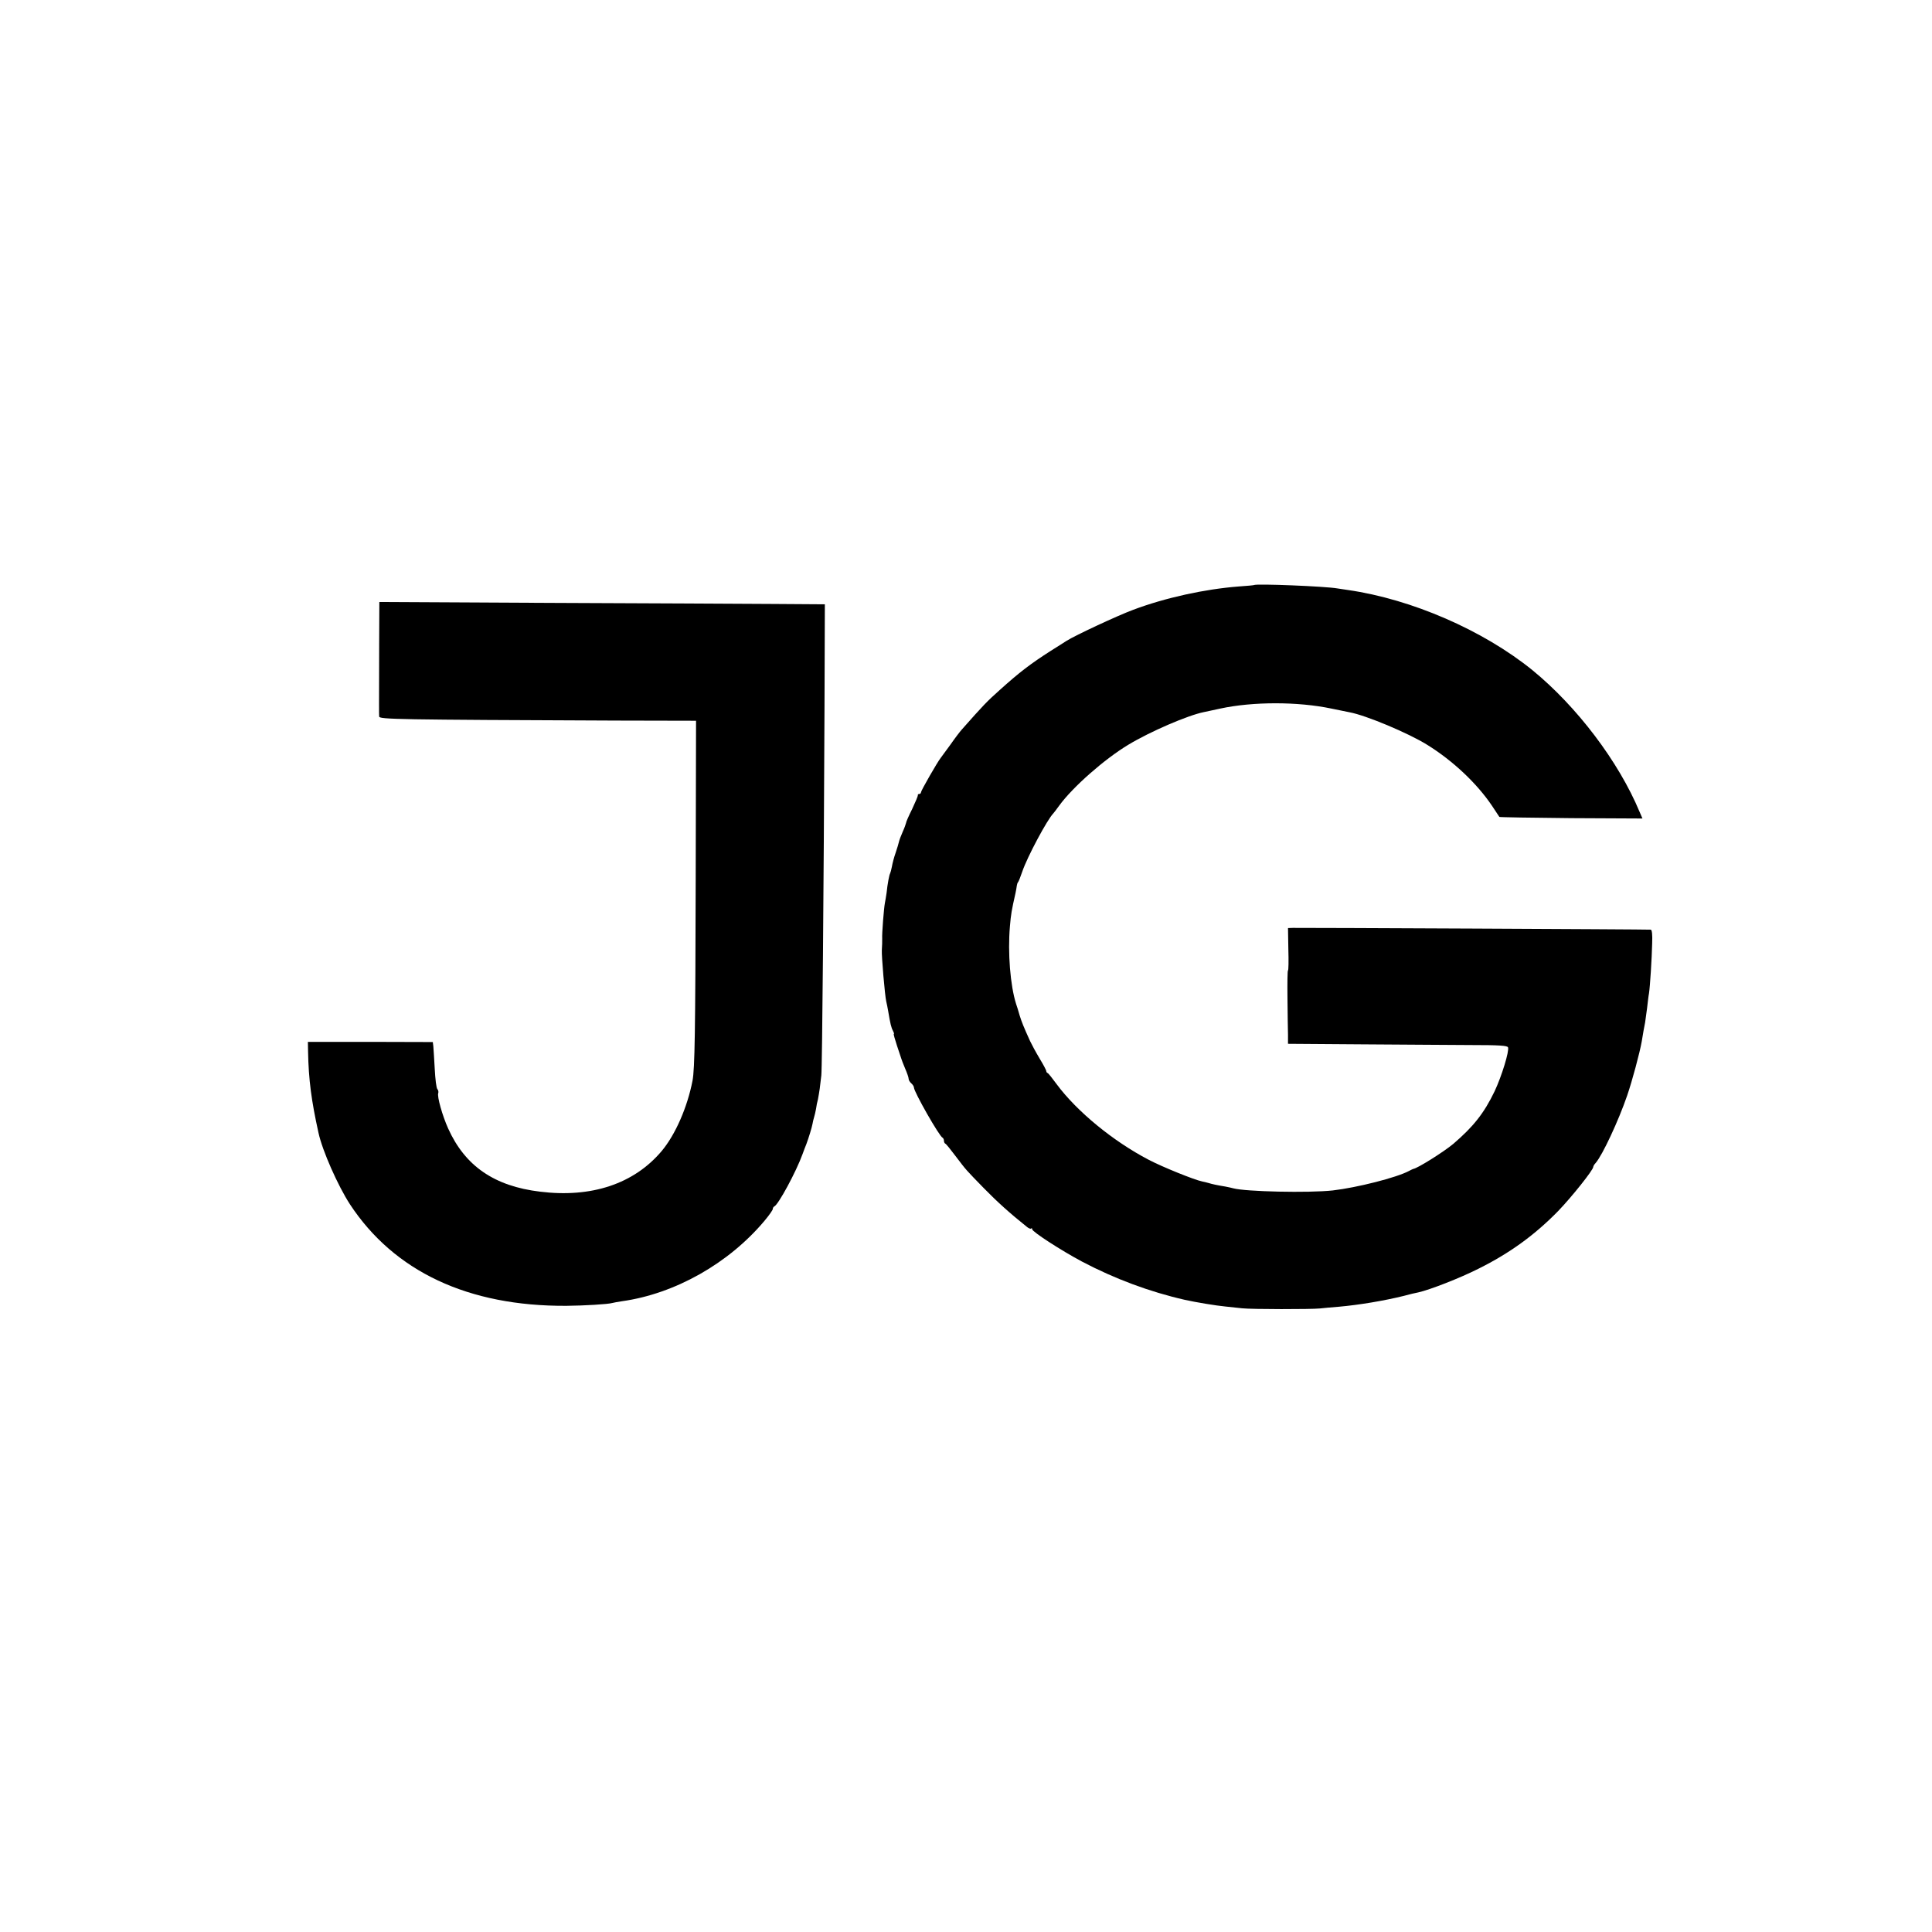 <?xml version="1.0" standalone="no"?>
<!DOCTYPE svg PUBLIC "-//W3C//DTD SVG 20010904//EN"
 "http://www.w3.org/TR/2001/REC-SVG-20010904/DTD/svg10.dtd">
<svg version="1.0" xmlns="http://www.w3.org/2000/svg"
 width="1095pt" height="1095pt" viewBox="0 0 1095 1095"
 preserveAspectRatio="xMidYMid meet">
<g transform="translate(0,1095) scale(0.1,-0.1)"
fill="#000000" stroke="none">
<path d="M7107 7634 c-1 -1 -40 -5 -87 -8 -193 -15 -416 -64 -597 -132 -89
-33 -329 -145 -378 -176 -11 -7 -51 -33 -90 -57 -114 -73 -177 -121 -288 -221
-74 -66 -93 -86 -216 -225 -10 -11 -39 -49 -64 -85 -26 -36 -51 -70 -55 -75
-18 -22 -112 -186 -112 -195 0 -6 -5 -10 -10 -10 -6 0 -9 -3 -8 -7 1 -5 -14
-39 -32 -78 -19 -38 -35 -74 -35 -80 -1 -5 -9 -28 -19 -50 -10 -22 -19 -47
-21 -56 -2 -9 -10 -37 -19 -63 -9 -25 -18 -60 -21 -78 -3 -17 -8 -34 -10 -38
-5 -8 -15 -60 -20 -110 -3 -19 -7 -46 -10 -60 -5 -25 -17 -172 -15 -200 0 -14
0 -42 -2 -65 -2 -33 17 -257 25 -291 3 -12 8 -37 11 -55 12 -71 17 -93 27
-111 5 -10 8 -18 5 -18 -3 0 6 -30 18 -67 13 -38 24 -71 25 -75 1 -4 10 -28
21 -54 11 -25 20 -51 20 -59 0 -7 7 -18 15 -25 8 -7 15 -18 15 -24 0 -24 144
-277 162 -284 4 -2 8 -10 8 -17 0 -7 3 -15 8 -17 4 -1 29 -32 56 -68 66 -87
59 -78 161 -183 75 -77 148 -143 247 -222 9 -7 19 -11 22 -8 3 4 6 2 6 -4 0
-14 164 -120 282 -183 186 -98 385 -172 583 -217 63 -14 177 -33 231 -38 27
-3 69 -7 94 -10 54 -6 391 -6 440 -1 19 2 69 7 110 10 113 10 256 34 365 61
33 9 70 18 83 20 67 15 236 81 341 134 179 89 320 192 452 327 78 81 199 233
199 250 0 4 6 15 14 23 39 45 130 241 178 381 29 84 72 245 83 308 7 44 14 83
19 107 2 12 7 48 11 80 4 33 8 71 11 85 6 38 16 197 18 283 2 49 -1 77 -8 78
-28 2 -1983 11 -2029 10 l-27 -1 2 -120 c2 -66 1 -120 -2 -120 -3 0 -4 -71 -3
-157 1 -87 2 -181 3 -209 l0 -50 418 -3 c229 -2 509 -3 620 -4 157 0 205 -3
209 -13 8 -21 -36 -164 -76 -249 -60 -125 -121 -201 -234 -298 -55 -46 -205
-140 -227 -142 -3 -1 -14 -6 -25 -12 -69 -37 -293 -94 -431 -110 -137 -15
-495 -7 -564 12 -8 2 -28 7 -45 10 -49 8 -76 14 -95 20 -10 3 -27 7 -37 9 -44
9 -225 82 -303 123 -201 105 -406 273 -521 428 -24 33 -47 62 -51 63 -5 2 -8
7 -8 12 0 4 -17 37 -38 71 -21 35 -45 80 -54 99 -38 84 -47 107 -59 145 -6 22
-15 51 -20 65 -33 104 -48 291 -35 440 6 70 9 88 32 190 3 14 6 32 7 40 1 8 4
17 7 20 3 3 14 30 24 60 28 83 142 296 176 330 3 3 18 23 34 45 77 105 255
262 391 344 124 75 338 167 428 185 12 3 54 11 93 20 185 40 440 40 630 0 43
-9 90 -18 103 -21 92 -17 332 -117 441 -185 145 -90 281 -218 367 -346 20 -31
39 -59 41 -62 2 -2 185 -5 407 -7 l404 -2 -16 37 c-119 286 -356 598 -608 804
-279 226 -684 402 -1045 454 -19 3 -46 7 -60 9 -66 12 -462 28 -473 19z"/>
<path d="M2149 7306 c-1 -371 -1 -400 0 -417 1 -16 94 -18 1346 -23 l450 -1
-2 -905 c-2 -860 -5 -1066 -18 -1135 -29 -150 -97 -306 -175 -399 -157 -186
-398 -266 -689 -230 -259 31 -425 145 -521 358 -32 71 -64 182 -56 201 2 7 0
17 -5 22 -6 6 -12 57 -15 114 -3 57 -7 115 -8 129 l-3 24 -354 1 -354 0 1 -55
c3 -160 19 -279 59 -460 22 -102 110 -300 178 -405 251 -382 671 -579 1227
-576 103 1 236 9 260 16 8 2 33 7 55 10 300 42 605 214 808 456 26 31 47 61
47 67 0 6 4 12 8 14 23 9 125 198 161 298 7 19 16 44 21 55 13 35 31 93 35
115 2 12 6 29 9 38 3 9 8 31 11 47 2 17 7 41 11 55 3 14 7 41 10 60 2 19 6 53
9 75 5 42 14 1085 18 2080 l2 590 -295 2 c-162 1 -730 4 -1262 6 l-968 5 -1
-232z"/>
</g>
</svg>
